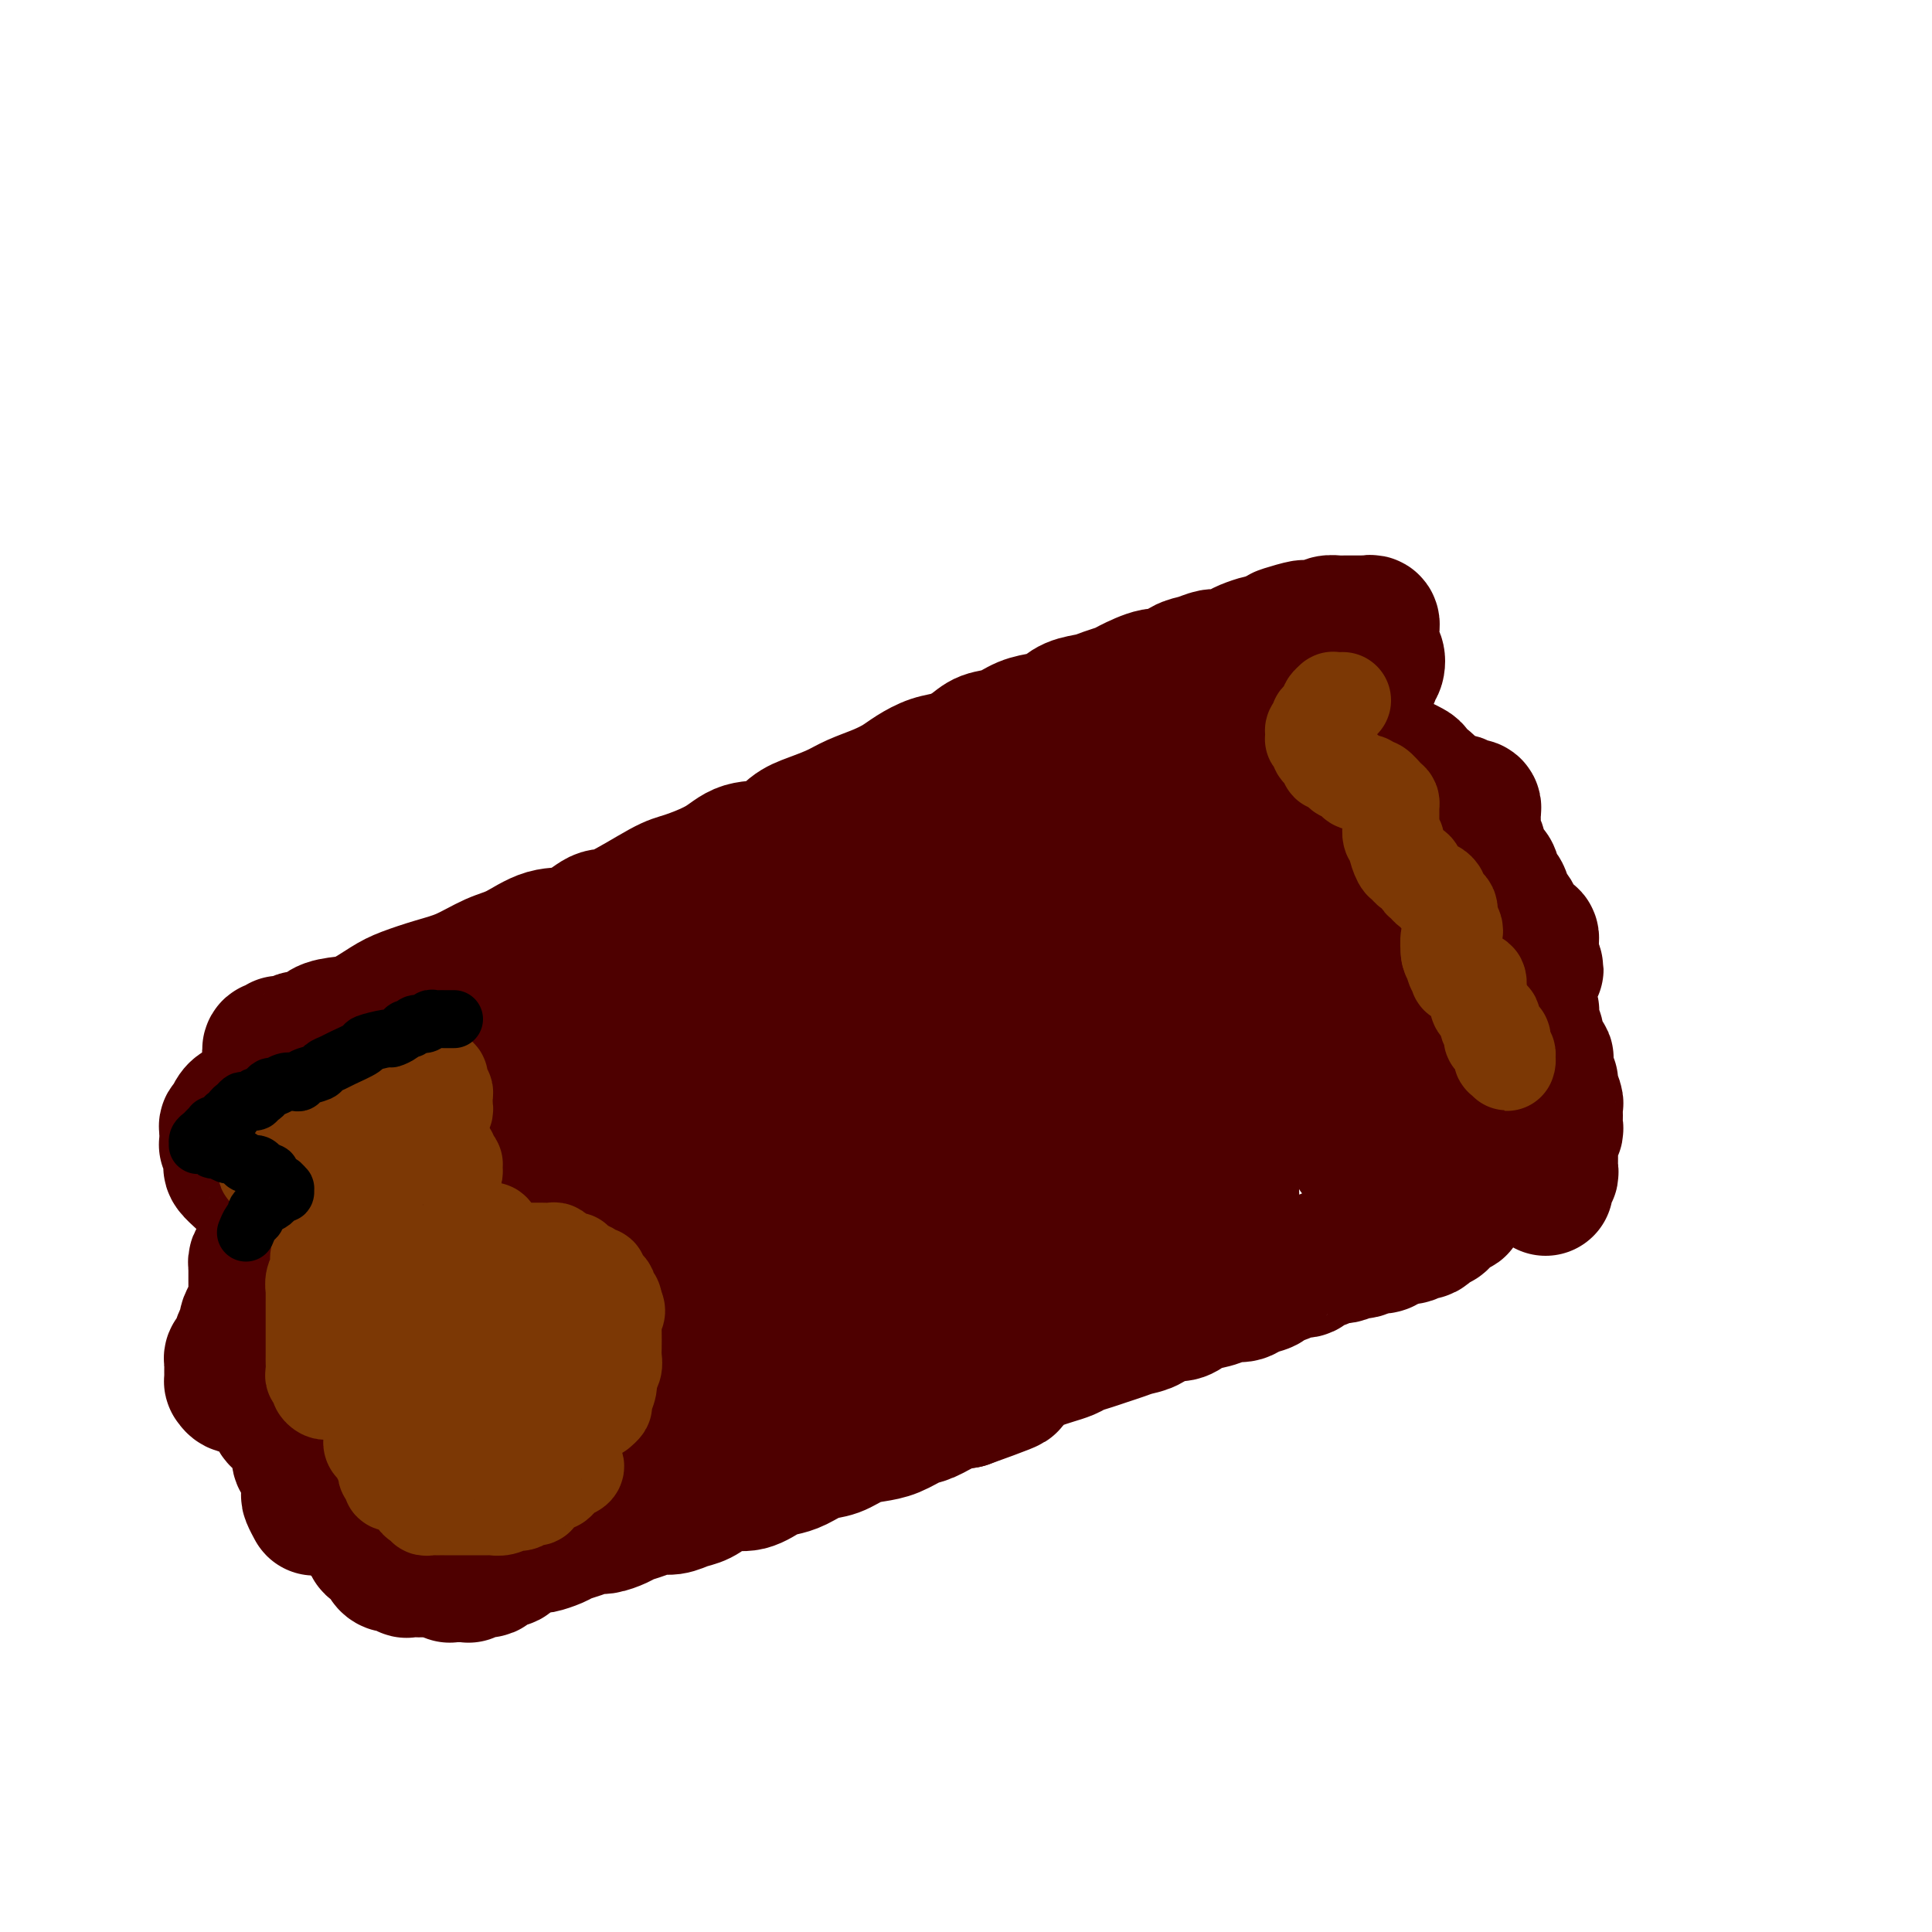 <svg viewBox='0 0 400 400' version='1.1' xmlns='http://www.w3.org/2000/svg' xmlns:xlink='http://www.w3.org/1999/xlink'><g fill='none' stroke='#4E0000' stroke-width='28' stroke-linecap='round' stroke-linejoin='round'><path d='M58,216c-0.316,0.453 -0.631,0.907 -1,1c-0.369,0.093 -0.791,-0.174 -1,0c-0.209,0.174 -0.207,0.790 0,1c0.207,0.210 0.617,0.013 1,0c0.383,-0.013 0.740,0.156 1,0c0.260,-0.156 0.424,-0.637 1,-1c0.576,-0.363 1.564,-0.609 2,-1c0.436,-0.391 0.320,-0.929 1,-1c0.680,-0.071 2.156,0.325 3,0c0.844,-0.325 1.056,-1.371 2,-2c0.944,-0.629 2.621,-0.840 4,-1c1.379,-0.160 2.460,-0.268 4,-1c1.540,-0.732 3.538,-2.087 5,-3c1.462,-0.913 2.388,-1.384 4,-2c1.612,-0.616 3.910,-1.378 6,-2c2.090,-0.622 3.972,-1.106 6,-2c2.028,-0.894 4.203,-2.199 6,-3c1.797,-0.801 3.217,-1.100 5,-2c1.783,-0.900 3.930,-2.402 6,-3c2.070,-0.598 4.062,-0.291 6,-1c1.938,-0.709 3.820,-2.433 5,-3c1.180,-0.567 1.657,0.023 4,-1c2.343,-1.023 6.552,-3.659 9,-5c2.448,-1.341 3.134,-1.388 5,-2c1.866,-0.612 4.914,-1.788 7,-3c2.086,-1.212 3.212,-2.460 5,-3c1.788,-0.540 4.238,-0.371 6,-1c1.762,-0.629 2.838,-2.055 4,-3c1.162,-0.945 2.412,-1.408 4,-2c1.588,-0.592 3.516,-1.313 5,-2c1.484,-0.687 2.525,-1.340 4,-2c1.475,-0.660 3.384,-1.328 5,-2c1.616,-0.672 2.940,-1.349 4,-2c1.060,-0.651 1.858,-1.278 3,-2c1.142,-0.722 2.630,-1.540 4,-2c1.370,-0.460 2.624,-0.561 4,-1c1.376,-0.439 2.875,-1.217 4,-2c1.125,-0.783 1.876,-1.571 3,-2c1.124,-0.429 2.621,-0.500 4,-1c1.379,-0.500 2.641,-1.429 4,-2c1.359,-0.571 2.814,-0.783 4,-1c1.186,-0.217 2.104,-0.440 3,-1c0.896,-0.560 1.770,-1.458 3,-2c1.230,-0.542 2.815,-0.728 4,-1c1.185,-0.272 1.969,-0.631 3,-1c1.031,-0.369 2.310,-0.747 3,-1c0.690,-0.253 0.792,-0.382 2,-1c1.208,-0.618 3.521,-1.725 5,-2c1.479,-0.275 2.124,0.281 3,0c0.876,-0.281 1.982,-1.399 3,-2c1.018,-0.601 1.948,-0.686 3,-1c1.052,-0.314 2.226,-0.859 3,-1c0.774,-0.141 1.147,0.121 2,0c0.853,-0.121 2.184,-0.623 3,-1c0.816,-0.377 1.116,-0.627 2,-1c0.884,-0.373 2.354,-0.870 3,-1c0.646,-0.130 0.470,0.106 1,0c0.530,-0.106 1.765,-0.553 3,-1'/><path d='M265,132c9.594,-3.476 3.079,-1.666 1,-1c-2.079,0.666 0.278,0.189 2,0c1.722,-0.189 2.808,-0.089 3,0c0.192,0.089 -0.511,0.167 0,0c0.511,-0.167 2.236,-0.581 3,-1c0.764,-0.419 0.568,-0.844 1,-1c0.432,-0.156 1.492,-0.042 2,0c0.508,0.042 0.465,0.011 1,0c0.535,-0.011 1.649,-0.003 2,0c0.351,0.003 -0.060,-0.000 0,0c0.060,0.000 0.590,0.004 1,0c0.410,-0.004 0.698,-0.016 1,0c0.302,0.016 0.617,0.061 1,0c0.383,-0.061 0.835,-0.227 1,0c0.165,0.227 0.044,0.849 0,1c-0.044,0.151 -0.012,-0.167 0,0c0.012,0.167 0.003,0.818 0,1c-0.003,0.182 -0.001,-0.106 0,0c0.001,0.106 -0.001,0.607 0,1c0.001,0.393 0.004,0.678 0,1c-0.004,0.322 -0.014,0.682 0,1c0.014,0.318 0.053,0.596 0,1c-0.053,0.404 -0.196,0.935 0,1c0.196,0.065 0.733,-0.337 1,0c0.267,0.337 0.266,1.413 0,2c-0.266,0.587 -0.796,0.686 -1,1c-0.204,0.314 -0.083,0.843 0,1c0.083,0.157 0.128,-0.059 0,0c-0.128,0.059 -0.430,0.393 -1,1c-0.570,0.607 -1.410,1.486 -2,2c-0.590,0.514 -0.931,0.663 -1,1c-0.069,0.337 0.135,0.864 0,1c-0.135,0.136 -0.610,-0.117 -1,0c-0.390,0.117 -0.694,0.606 -1,1c-0.306,0.394 -0.615,0.693 -1,1c-0.385,0.307 -0.847,0.622 -1,1c-0.153,0.378 0.001,0.818 0,1c-0.001,0.182 -0.158,0.104 0,0c0.158,-0.104 0.630,-0.234 1,0c0.370,0.234 0.638,0.832 1,1c0.362,0.168 0.818,-0.095 1,0c0.182,0.095 0.091,0.547 0,1'/><path d='M279,151c0.549,0.861 0.920,1.015 1,1c0.080,-0.015 -0.133,-0.197 0,0c0.133,0.197 0.612,0.774 1,1c0.388,0.226 0.685,0.102 1,0c0.315,-0.102 0.647,-0.182 1,0c0.353,0.182 0.727,0.626 1,1c0.273,0.374 0.444,0.678 1,1c0.556,0.322 1.497,0.662 2,1c0.503,0.338 0.569,0.673 1,1c0.431,0.327 1.229,0.648 2,1c0.771,0.352 1.516,0.737 2,1c0.484,0.263 0.708,0.404 1,1c0.292,0.596 0.651,1.647 1,2c0.349,0.353 0.688,0.007 1,0c0.312,-0.007 0.598,0.324 1,1c0.402,0.676 0.921,1.697 1,2c0.079,0.303 -0.281,-0.111 0,0c0.281,0.111 1.202,0.748 2,1c0.798,0.252 1.472,0.120 2,0c0.528,-0.120 0.911,-0.228 1,0c0.089,0.228 -0.116,0.792 0,1c0.116,0.208 0.553,0.059 1,0c0.447,-0.059 0.904,-0.027 1,0c0.096,0.027 -0.171,0.049 0,0c0.171,-0.049 0.778,-0.168 1,0c0.222,0.168 0.059,0.622 0,1c-0.059,0.378 -0.016,0.678 0,1c0.016,0.322 0.003,0.664 0,1c-0.003,0.336 0.003,0.666 0,1c-0.003,0.334 -0.014,0.671 0,1c0.014,0.329 0.055,0.650 0,1c-0.055,0.350 -0.204,0.728 0,1c0.204,0.272 0.762,0.438 1,1c0.238,0.562 0.158,1.521 0,2c-0.158,0.479 -0.393,0.479 0,1c0.393,0.521 1.415,1.562 2,2c0.585,0.438 0.734,0.273 1,1c0.266,0.727 0.649,2.345 1,3c0.351,0.655 0.668,0.347 1,1c0.332,0.653 0.678,2.269 1,3c0.322,0.731 0.621,0.578 1,1c0.379,0.422 0.838,1.420 1,2c0.162,0.580 0.029,0.744 0,1c-0.029,0.256 0.048,0.605 0,1c-0.048,0.395 -0.219,0.837 0,1c0.219,0.163 0.829,0.047 1,0c0.171,-0.047 -0.098,-0.024 0,0c0.098,0.024 0.562,0.049 1,0c0.438,-0.049 0.849,-0.171 1,0c0.151,0.171 0.040,0.637 0,1c-0.040,0.363 -0.011,0.623 0,1c0.011,0.377 0.003,0.871 0,1c-0.003,0.129 -0.001,-0.106 0,0c0.001,0.106 0.000,0.553 0,1'/><path d='M317,198c1.995,4.915 0.482,1.701 0,1c-0.482,-0.701 0.066,1.110 0,2c-0.066,0.890 -0.746,0.858 -1,1c-0.254,0.142 -0.082,0.457 0,1c0.082,0.543 0.073,1.314 0,2c-0.073,0.686 -0.212,1.287 0,2c0.212,0.713 0.774,1.537 1,2c0.226,0.463 0.116,0.565 0,1c-0.116,0.435 -0.238,1.202 0,2c0.238,0.798 0.834,1.626 1,2c0.166,0.374 -0.100,0.293 0,1c0.100,0.707 0.567,2.203 1,3c0.433,0.797 0.833,0.894 1,1c0.167,0.106 0.101,0.221 0,1c-0.101,0.779 -0.237,2.221 0,3c0.237,0.779 0.848,0.894 1,1c0.152,0.106 -0.156,0.203 0,1c0.156,0.797 0.775,2.294 1,3c0.225,0.706 0.057,0.622 0,1c-0.057,0.378 -0.001,1.218 0,2c0.001,0.782 -0.052,1.505 0,2c0.052,0.495 0.210,0.763 0,1c-0.210,0.237 -0.788,0.445 -1,1c-0.212,0.555 -0.057,1.458 0,2c0.057,0.542 0.015,0.722 0,1c-0.015,0.278 -0.003,0.653 0,1c0.003,0.347 -0.003,0.667 0,1c0.003,0.333 0.015,0.681 0,1c-0.015,0.319 -0.057,0.610 0,1c0.057,0.390 0.211,0.879 0,1c-0.211,0.121 -0.789,-0.125 -1,0c-0.211,0.125 -0.057,0.622 0,1c0.057,0.378 0.015,0.637 0,1c-0.015,0.363 -0.004,0.828 0,1c0.004,0.172 0.001,0.049 0,0c-0.001,-0.049 -0.001,-0.025 0,0'/><path d='M60,222c0.009,-0.277 0.017,-0.555 0,-1c-0.017,-0.445 -0.060,-1.059 0,-1c0.060,0.059 0.222,0.790 0,1c-0.222,0.210 -0.828,-0.102 -1,0c-0.172,0.102 0.091,0.618 0,1c-0.091,0.382 -0.535,0.631 -1,1c-0.465,0.369 -0.950,0.858 -1,1c-0.050,0.142 0.335,-0.064 0,0c-0.335,0.064 -1.388,0.397 -2,1c-0.612,0.603 -0.781,1.474 -1,2c-0.219,0.526 -0.489,0.705 -1,1c-0.511,0.295 -1.265,0.705 -2,1c-0.735,0.295 -1.451,0.474 -2,1c-0.549,0.526 -0.932,1.398 -1,2c-0.068,0.602 0.178,0.935 0,1c-0.178,0.065 -0.779,-0.136 -1,0c-0.221,0.136 -0.060,0.610 0,1c0.060,0.390 0.020,0.696 0,1c-0.020,0.304 -0.019,0.606 0,1c0.019,0.394 0.058,0.879 0,1c-0.058,0.121 -0.211,-0.122 0,0c0.211,0.122 0.787,0.609 1,1c0.213,0.391 0.064,0.686 0,1c-0.064,0.314 -0.042,0.648 0,1c0.042,0.352 0.105,0.724 0,1c-0.105,0.276 -0.378,0.457 0,1c0.378,0.543 1.407,1.449 2,2c0.593,0.551 0.750,0.747 1,1c0.250,0.253 0.591,0.564 1,1c0.409,0.436 0.884,0.999 1,1c0.116,0.001 -0.127,-0.560 0,0c0.127,0.560 0.622,2.241 1,3c0.378,0.759 0.637,0.595 1,1c0.363,0.405 0.828,1.378 1,2c0.172,0.622 0.049,0.892 0,1c-0.049,0.108 -0.025,0.054 0,0'/><path d='M54,260c-0.423,0.303 -0.845,0.606 -1,1c-0.155,0.394 -0.041,0.878 0,1c0.041,0.122 0.011,-0.118 0,0c-0.011,0.118 -0.003,0.594 0,1c0.003,0.406 0.002,0.742 0,1c-0.002,0.258 -0.003,0.439 0,1c0.003,0.561 0.011,1.501 0,2c-0.011,0.499 -0.041,0.558 0,1c0.041,0.442 0.151,1.268 0,2c-0.151,0.732 -0.565,1.369 -1,2c-0.435,0.631 -0.891,1.254 -1,2c-0.109,0.746 0.128,1.614 0,2c-0.128,0.386 -0.623,0.288 -1,1c-0.377,0.712 -0.637,2.232 -1,3c-0.363,0.768 -0.829,0.784 -1,1c-0.171,0.216 -0.046,0.631 0,1c0.046,0.369 0.012,0.691 0,1c-0.012,0.309 -0.004,0.603 0,1c0.004,0.397 0.003,0.895 0,1c-0.003,0.105 -0.008,-0.183 0,0c0.008,0.183 0.030,0.838 0,1c-0.030,0.162 -0.110,-0.167 0,0c0.110,0.167 0.411,0.832 1,1c0.589,0.168 1.466,-0.161 2,0c0.534,0.161 0.725,0.812 1,1c0.275,0.188 0.633,-0.088 1,0c0.367,0.088 0.741,0.538 1,1c0.259,0.462 0.402,0.935 1,1c0.598,0.065 1.652,-0.277 2,0c0.348,0.277 -0.008,1.173 0,2c0.008,0.827 0.381,1.586 1,2c0.619,0.414 1.486,0.482 2,1c0.514,0.518 0.676,1.486 1,2c0.324,0.514 0.808,0.575 1,1c0.192,0.425 0.090,1.213 0,2c-0.090,0.787 -0.168,1.572 0,2c0.168,0.428 0.581,0.500 1,1c0.419,0.500 0.843,1.428 1,2c0.157,0.572 0.046,0.788 0,1c-0.046,0.212 -0.026,0.421 0,1c0.026,0.579 0.060,1.528 0,2c-0.060,0.472 -0.212,0.467 0,1c0.212,0.533 0.788,1.605 1,2c0.212,0.395 0.061,0.113 0,0c-0.061,-0.113 -0.030,-0.056 0,0'/><path d='M75,316c-0.081,0.331 -0.162,0.662 0,1c0.162,0.338 0.568,0.682 1,1c0.432,0.318 0.890,0.610 1,1c0.110,0.390 -0.129,0.878 0,1c0.129,0.122 0.625,-0.121 1,0c0.375,0.121 0.629,0.606 1,1c0.371,0.394 0.859,0.698 1,1c0.141,0.302 -0.065,0.603 0,1c0.065,0.397 0.402,0.891 1,1c0.598,0.109 1.456,-0.167 2,0c0.544,0.167 0.775,0.777 1,1c0.225,0.223 0.444,0.059 1,0c0.556,-0.059 1.449,-0.012 2,0c0.551,0.012 0.760,-0.011 1,0c0.240,0.011 0.512,0.055 1,0c0.488,-0.055 1.191,-0.211 2,0c0.809,0.211 1.722,0.789 2,1c0.278,0.211 -0.079,0.056 0,0c0.079,-0.056 0.595,-0.014 1,0c0.405,0.014 0.700,-0.000 1,0c0.300,0.000 0.605,0.014 1,0c0.395,-0.014 0.879,-0.057 1,0c0.121,0.057 -0.122,0.212 0,0c0.122,-0.212 0.610,-0.792 1,-1c0.390,-0.208 0.681,-0.046 1,0c0.319,0.046 0.667,-0.025 1,0c0.333,0.025 0.652,0.147 1,0c0.348,-0.147 0.725,-0.564 1,-1c0.275,-0.436 0.449,-0.891 1,-1c0.551,-0.109 1.480,0.129 2,0c0.520,-0.129 0.633,-0.626 1,-1c0.367,-0.374 0.990,-0.625 2,-1c1.010,-0.375 2.409,-0.874 3,-1c0.591,-0.126 0.375,0.120 1,0c0.625,-0.120 2.092,-0.606 3,-1c0.908,-0.394 1.258,-0.697 2,-1c0.742,-0.303 1.874,-0.606 3,-1c1.126,-0.394 2.244,-0.879 3,-1c0.756,-0.121 1.150,0.121 2,0c0.850,-0.121 2.156,-0.606 3,-1c0.844,-0.394 1.226,-0.697 2,-1c0.774,-0.303 1.939,-0.605 3,-1c1.061,-0.395 2.016,-0.883 3,-1c0.984,-0.117 1.995,0.136 3,0c1.005,-0.136 2.004,-0.662 3,-1c0.996,-0.338 1.989,-0.490 3,-1c1.011,-0.510 2.042,-1.380 3,-2c0.958,-0.620 1.844,-0.991 3,-1c1.156,-0.009 2.581,0.344 4,0c1.419,-0.344 2.833,-1.387 4,-2c1.167,-0.613 2.086,-0.798 3,-1c0.914,-0.202 1.822,-0.422 3,-1c1.178,-0.578 2.625,-1.516 4,-2c1.375,-0.484 2.679,-0.515 4,-1c1.321,-0.485 2.660,-1.424 4,-2c1.340,-0.576 2.683,-0.788 4,-1c1.317,-0.212 2.610,-0.424 4,-1c1.390,-0.576 2.878,-1.515 4,-2c1.122,-0.485 1.879,-0.515 3,-1c1.121,-0.485 2.606,-1.424 4,-2c1.394,-0.576 2.697,-0.788 4,-1'/><path d='M200,290c16.465,-5.909 6.126,-2.683 3,-2c-3.126,0.683 0.961,-1.179 3,-2c2.039,-0.821 2.031,-0.601 3,-1c0.969,-0.399 2.916,-1.416 4,-2c1.084,-0.584 1.304,-0.734 2,-1c0.696,-0.266 1.866,-0.649 3,-1c1.134,-0.351 2.232,-0.671 3,-1c0.768,-0.329 1.206,-0.666 2,-1c0.794,-0.334 1.945,-0.666 3,-1c1.055,-0.334 2.015,-0.672 3,-1c0.985,-0.328 1.997,-0.647 3,-1c1.003,-0.353 1.998,-0.738 3,-1c1.002,-0.262 2.009,-0.399 3,-1c0.991,-0.601 1.964,-1.666 3,-2c1.036,-0.334 2.135,0.064 3,0c0.865,-0.064 1.496,-0.591 2,-1c0.504,-0.409 0.882,-0.701 2,-1c1.118,-0.299 2.976,-0.605 4,-1c1.024,-0.395 1.214,-0.879 2,-1c0.786,-0.121 2.169,0.123 3,0c0.831,-0.123 1.109,-0.611 2,-1c0.891,-0.389 2.393,-0.678 3,-1c0.607,-0.322 0.317,-0.678 1,-1c0.683,-0.322 2.338,-0.611 3,-1c0.662,-0.389 0.333,-0.879 1,-1c0.667,-0.121 2.332,0.126 3,0c0.668,-0.126 0.339,-0.626 1,-1c0.661,-0.374 2.313,-0.621 3,-1c0.687,-0.379 0.411,-0.890 1,-1c0.589,-0.110 2.045,0.182 3,0c0.955,-0.182 1.411,-0.836 2,-1c0.589,-0.164 1.312,0.162 2,0c0.688,-0.162 1.340,-0.813 2,-1c0.660,-0.187 1.329,0.090 2,0c0.671,-0.090 1.346,-0.546 2,-1c0.654,-0.454 1.289,-0.906 2,-1c0.711,-0.094 1.500,0.168 2,0c0.500,-0.168 0.711,-0.767 1,-1c0.289,-0.233 0.655,-0.100 1,0c0.345,0.100 0.670,0.167 1,0c0.330,-0.167 0.666,-0.569 1,-1c0.334,-0.431 0.667,-0.890 1,-1c0.333,-0.110 0.667,0.129 1,0c0.333,-0.129 0.663,-0.626 1,-1c0.337,-0.374 0.679,-0.625 1,-1c0.321,-0.375 0.622,-0.874 1,-1c0.378,-0.126 0.833,0.120 1,0c0.167,-0.120 0.046,-0.608 0,-1c-0.046,-0.392 -0.016,-0.689 0,-1c0.016,-0.311 0.019,-0.635 0,-1c-0.019,-0.365 -0.060,-0.772 0,-1c0.060,-0.228 0.222,-0.276 0,-1c-0.222,-0.724 -0.829,-2.122 -1,-3c-0.171,-0.878 0.094,-1.234 0,-2c-0.094,-0.766 -0.546,-1.941 -1,-3c-0.454,-1.059 -0.909,-2.002 -1,-3c-0.091,-0.998 0.182,-2.051 0,-3c-0.182,-0.949 -0.818,-1.794 -1,-3c-0.182,-1.206 0.091,-2.773 0,-4c-0.091,-1.227 -0.545,-2.113 -1,-3'/><path d='M297,221c-0.665,-4.445 0.173,-2.558 0,-3c-0.173,-0.442 -1.356,-3.212 -2,-5c-0.644,-1.788 -0.750,-2.592 -1,-4c-0.250,-1.408 -0.644,-3.419 -1,-5c-0.356,-1.581 -0.673,-2.733 -1,-4c-0.327,-1.267 -0.665,-2.648 -1,-4c-0.335,-1.352 -0.667,-2.675 -1,-4c-0.333,-1.325 -0.666,-2.650 -1,-4c-0.334,-1.350 -0.668,-2.723 -1,-4c-0.332,-1.277 -0.663,-2.456 -1,-4c-0.337,-1.544 -0.681,-3.452 -1,-5c-0.319,-1.548 -0.614,-2.735 -1,-4c-0.386,-1.265 -0.864,-2.609 -1,-4c-0.136,-1.391 0.069,-2.830 0,-4c-0.069,-1.170 -0.414,-2.070 -1,-3c-0.586,-0.930 -1.414,-1.889 -2,-3c-0.586,-1.111 -0.929,-2.374 -1,-3c-0.071,-0.626 0.131,-0.616 0,-1c-0.131,-0.384 -0.596,-1.161 -1,-2c-0.404,-0.839 -0.748,-1.739 -1,-2c-0.252,-0.261 -0.411,0.119 -1,0c-0.589,-0.119 -1.608,-0.735 -2,-1c-0.392,-0.265 -0.158,-0.179 0,0c0.158,0.179 0.238,0.451 0,1c-0.238,0.549 -0.796,1.374 -1,2c-0.204,0.626 -0.056,1.051 0,2c0.056,0.949 0.019,2.422 0,4c-0.019,1.578 -0.019,3.263 0,5c0.019,1.737 0.057,3.528 0,6c-0.057,2.472 -0.209,5.624 0,9c0.209,3.376 0.780,6.975 1,11c0.220,4.025 0.090,8.475 0,13c-0.090,4.525 -0.141,9.123 0,13c0.141,3.877 0.475,7.031 1,10c0.525,2.969 1.241,5.752 2,8c0.759,2.248 1.562,3.960 2,5c0.438,1.040 0.511,1.409 1,2c0.489,0.591 1.396,1.406 2,2c0.604,0.594 0.906,0.969 1,1c0.094,0.031 -0.021,-0.280 0,-1c0.021,-0.720 0.179,-1.848 0,-3c-0.179,-1.152 -0.695,-2.330 -1,-4c-0.305,-1.670 -0.400,-3.834 -1,-6c-0.600,-2.166 -1.705,-4.333 -2,-7c-0.295,-2.667 0.219,-5.833 0,-9c-0.219,-3.167 -1.171,-6.335 -2,-10c-0.829,-3.665 -1.537,-7.828 -2,-13c-0.463,-5.172 -0.683,-11.353 -1,-16c-0.317,-4.647 -0.732,-7.758 -1,-11c-0.268,-3.242 -0.390,-6.613 -1,-9c-0.610,-2.387 -1.707,-3.789 -2,-5c-0.293,-1.211 0.217,-2.232 0,-3c-0.217,-0.768 -1.160,-1.283 -2,-2c-0.840,-0.717 -1.576,-1.635 -2,-2c-0.424,-0.365 -0.537,-0.175 -1,0c-0.463,0.175 -1.275,0.336 -2,1c-0.725,0.664 -1.362,1.832 -2,3'/><path d='M262,145c-1.069,1.166 -1.241,2.082 -2,4c-0.759,1.918 -2.104,4.839 -3,8c-0.896,3.161 -1.344,6.563 -2,10c-0.656,3.437 -1.521,6.908 -2,11c-0.479,4.092 -0.573,8.806 -1,14c-0.427,5.194 -1.187,10.867 -2,16c-0.813,5.133 -1.679,9.725 -2,14c-0.321,4.275 -0.098,8.234 0,12c0.098,3.766 0.072,7.340 0,10c-0.072,2.660 -0.188,4.408 0,6c0.188,1.592 0.680,3.030 1,4c0.320,0.970 0.468,1.474 1,2c0.532,0.526 1.448,1.075 2,1c0.552,-0.075 0.739,-0.772 1,-1c0.261,-0.228 0.595,0.014 1,-1c0.405,-1.014 0.879,-3.283 1,-5c0.121,-1.717 -0.111,-2.881 0,-5c0.111,-2.119 0.566,-5.194 1,-8c0.434,-2.806 0.846,-5.344 1,-9c0.154,-3.656 0.052,-8.432 0,-13c-0.052,-4.568 -0.052,-8.928 0,-14c0.052,-5.072 0.155,-10.854 0,-16c-0.155,-5.146 -0.567,-9.655 -1,-14c-0.433,-4.345 -0.885,-8.526 -1,-11c-0.115,-2.474 0.108,-3.243 0,-4c-0.108,-0.757 -0.547,-1.504 -1,-2c-0.453,-0.496 -0.922,-0.743 -1,-1c-0.078,-0.257 0.233,-0.525 0,0c-0.233,0.525 -1.010,1.844 -2,3c-0.990,1.156 -2.194,2.150 -3,4c-0.806,1.850 -1.214,4.556 -2,8c-0.786,3.444 -1.951,7.625 -3,12c-1.049,4.375 -1.981,8.943 -3,14c-1.019,5.057 -2.126,10.603 -3,16c-0.874,5.397 -1.515,10.643 -2,16c-0.485,5.357 -0.813,10.823 -1,15c-0.187,4.177 -0.234,7.064 0,9c0.234,1.936 0.748,2.922 1,4c0.252,1.078 0.243,2.249 1,3c0.757,0.751 2.280,1.082 3,1c0.720,-0.082 0.637,-0.575 1,-1c0.363,-0.425 1.173,-0.780 2,-2c0.827,-1.220 1.671,-3.304 2,-5c0.329,-1.696 0.141,-3.006 0,-5c-0.141,-1.994 -0.236,-4.674 0,-8c0.236,-3.326 0.804,-7.299 1,-11c0.196,-3.701 0.021,-7.132 0,-12c-0.021,-4.868 0.111,-11.175 0,-17c-0.111,-5.825 -0.467,-11.169 -1,-16c-0.533,-4.831 -1.243,-9.149 -2,-13c-0.757,-3.851 -1.560,-7.235 -2,-9c-0.440,-1.765 -0.518,-1.910 -1,-2c-0.482,-0.090 -1.370,-0.123 -2,0c-0.630,0.123 -1.002,0.404 -2,1c-0.998,0.596 -2.621,1.507 -4,3c-1.379,1.493 -2.515,3.567 -4,6c-1.485,2.433 -3.321,5.224 -5,9c-1.679,3.776 -3.203,8.538 -5,13c-1.797,4.462 -3.869,8.624 -6,14c-2.131,5.376 -4.323,11.964 -6,18c-1.677,6.036 -2.838,11.518 -4,17'/><path d='M201,238c-3.418,12.446 -1.464,12.560 -1,15c0.464,2.440 -0.562,7.205 -1,10c-0.438,2.795 -0.286,3.620 0,5c0.286,1.380 0.707,3.317 1,4c0.293,0.683 0.459,0.114 1,0c0.541,-0.114 1.458,0.227 2,0c0.542,-0.227 0.707,-1.021 1,-2c0.293,-0.979 0.712,-2.142 1,-4c0.288,-1.858 0.445,-4.411 1,-7c0.555,-2.589 1.510,-5.213 2,-9c0.490,-3.787 0.516,-8.735 1,-13c0.484,-4.265 1.425,-7.845 2,-13c0.575,-5.155 0.785,-11.885 1,-18c0.215,-6.115 0.437,-11.614 1,-17c0.563,-5.386 1.468,-10.659 2,-14c0.532,-3.341 0.690,-4.750 1,-6c0.310,-1.250 0.772,-2.342 1,-3c0.228,-0.658 0.222,-0.881 0,-1c-0.222,-0.119 -0.660,-0.134 -1,0c-0.340,0.134 -0.581,0.418 -1,1c-0.419,0.582 -1.014,1.461 -2,3c-0.986,1.539 -2.362,3.738 -4,7c-1.638,3.262 -3.536,7.588 -5,12c-1.464,4.412 -2.493,8.911 -4,14c-1.507,5.089 -3.490,10.769 -5,17c-1.510,6.231 -2.546,13.013 -4,19c-1.454,5.987 -3.325,11.180 -4,16c-0.675,4.820 -0.154,9.267 0,13c0.154,3.733 -0.057,6.754 0,9c0.057,2.246 0.384,3.719 1,5c0.616,1.281 1.520,2.372 2,3c0.480,0.628 0.536,0.795 1,1c0.464,0.205 1.336,0.448 2,0c0.664,-0.448 1.119,-1.586 2,-3c0.881,-1.414 2.186,-3.105 3,-5c0.814,-1.895 1.136,-3.993 2,-7c0.864,-3.007 2.270,-6.924 3,-11c0.730,-4.076 0.785,-8.310 1,-13c0.215,-4.690 0.590,-9.835 1,-16c0.410,-6.165 0.854,-13.351 1,-20c0.146,-6.649 -0.005,-12.763 0,-18c0.005,-5.237 0.164,-9.598 0,-13c-0.164,-3.402 -0.653,-5.846 -1,-7c-0.347,-1.154 -0.551,-1.019 -1,-1c-0.449,0.019 -1.143,-0.079 -2,0c-0.857,0.079 -1.876,0.337 -3,1c-1.124,0.663 -2.353,1.733 -4,3c-1.647,1.267 -3.711,2.731 -6,5c-2.289,2.269 -4.805,5.344 -7,9c-2.195,3.656 -4.071,7.893 -6,12c-1.929,4.107 -3.910,8.083 -6,13c-2.090,4.917 -4.287,10.776 -6,16c-1.713,5.224 -2.942,9.813 -4,14c-1.058,4.187 -1.944,7.973 -3,12c-1.056,4.027 -2.280,8.296 -3,11c-0.720,2.704 -0.936,3.845 -1,5c-0.064,1.155 0.024,2.326 0,3c-0.024,0.674 -0.161,0.851 0,1c0.161,0.149 0.620,0.271 1,0c0.380,-0.271 0.680,-0.935 1,-2c0.320,-1.065 0.660,-2.533 1,-4'/><path d='M156,270c0.664,-1.750 0.825,-3.625 1,-6c0.175,-2.375 0.365,-5.249 1,-9c0.635,-3.751 1.715,-8.377 2,-13c0.285,-4.623 -0.224,-9.242 0,-14c0.224,-4.758 1.183,-9.655 2,-15c0.817,-5.345 1.493,-11.137 2,-15c0.507,-3.863 0.846,-5.795 1,-7c0.154,-1.205 0.125,-1.681 0,-2c-0.125,-0.319 -0.346,-0.479 -1,0c-0.654,0.479 -1.742,1.597 -3,3c-1.258,1.403 -2.684,3.091 -4,5c-1.316,1.909 -2.520,4.039 -4,7c-1.480,2.961 -3.237,6.753 -5,11c-1.763,4.247 -3.534,8.948 -5,14c-1.466,5.052 -2.627,10.456 -4,16c-1.373,5.544 -2.957,11.229 -4,17c-1.043,5.771 -1.544,11.627 -2,16c-0.456,4.373 -0.868,7.261 -1,10c-0.132,2.739 0.014,5.327 0,7c-0.014,1.673 -0.188,2.429 0,3c0.188,0.571 0.738,0.955 1,1c0.262,0.045 0.237,-0.250 0,-1c-0.237,-0.750 -0.687,-1.956 -1,-4c-0.313,-2.044 -0.488,-4.927 -1,-8c-0.512,-3.073 -1.360,-6.335 -2,-10c-0.640,-3.665 -1.070,-7.733 -2,-12c-0.930,-4.267 -2.358,-8.733 -3,-14c-0.642,-5.267 -0.496,-11.334 -1,-17c-0.504,-5.666 -1.657,-10.930 -2,-15c-0.343,-4.070 0.123,-6.944 0,-9c-0.123,-2.056 -0.834,-3.293 -1,-4c-0.166,-0.707 0.214,-0.884 0,-1c-0.214,-0.116 -1.023,-0.170 -2,0c-0.977,0.170 -2.123,0.564 -3,1c-0.877,0.436 -1.483,0.915 -2,2c-0.517,1.085 -0.943,2.777 -2,5c-1.057,2.223 -2.744,4.977 -4,8c-1.256,3.023 -2.080,6.315 -3,10c-0.920,3.685 -1.934,7.762 -3,12c-1.066,4.238 -2.182,8.637 -3,13c-0.818,4.363 -1.336,8.691 -2,13c-0.664,4.309 -1.473,8.598 -2,12c-0.527,3.402 -0.772,5.916 -1,8c-0.228,2.084 -0.437,3.736 -1,5c-0.563,1.264 -1.478,2.139 -2,3c-0.522,0.861 -0.651,1.709 -1,2c-0.349,0.291 -0.920,0.027 -1,0c-0.080,-0.027 0.330,0.184 0,0c-0.330,-0.184 -1.399,-0.762 -2,-2c-0.601,-1.238 -0.735,-3.135 -1,-5c-0.265,-1.865 -0.660,-3.699 -1,-7c-0.340,-3.301 -0.623,-8.071 -1,-12c-0.377,-3.929 -0.847,-7.017 -1,-11c-0.153,-3.983 0.012,-8.862 0,-13c-0.012,-4.138 -0.199,-7.537 0,-10c0.199,-2.463 0.785,-3.990 1,-5c0.215,-1.010 0.058,-1.503 0,-2c-0.058,-0.497 -0.017,-0.999 0,-1c0.017,-0.001 0.008,0.500 0,1'/><path d='M83,231c0.143,-4.321 -0.000,-0.123 0,2c0.000,2.123 0.144,2.173 0,3c-0.144,0.827 -0.575,2.433 -1,5c-0.425,2.567 -0.843,6.096 -1,9c-0.157,2.904 -0.053,5.183 0,8c0.053,2.817 0.056,6.173 0,10c-0.056,3.827 -0.172,8.127 0,12c0.172,3.873 0.633,7.320 1,10c0.367,2.680 0.642,4.592 1,6c0.358,1.408 0.801,2.312 1,3c0.199,0.688 0.154,1.161 0,1c-0.154,-0.161 -0.416,-0.954 -1,-2c-0.584,-1.046 -1.490,-2.345 -2,-4c-0.510,-1.655 -0.623,-3.667 -1,-6c-0.377,-2.333 -1.019,-4.987 -2,-8c-0.981,-3.013 -2.301,-6.384 -3,-10c-0.699,-3.616 -0.777,-7.476 -1,-12c-0.223,-4.524 -0.593,-9.711 -1,-14c-0.407,-4.289 -0.852,-7.679 -1,-11c-0.148,-3.321 0.003,-6.572 0,-8c-0.003,-1.428 -0.158,-1.031 0,-1c0.158,0.031 0.631,-0.303 1,0c0.369,0.303 0.635,1.242 1,2c0.365,0.758 0.830,1.333 1,3c0.170,1.667 0.045,4.424 0,7c-0.045,2.576 -0.010,4.969 0,8c0.010,3.031 -0.005,6.699 0,10c0.005,3.301 0.031,6.234 0,10c-0.031,3.766 -0.117,8.365 0,12c0.117,3.635 0.439,6.305 1,9c0.561,2.695 1.361,5.415 2,7c0.639,1.585 1.119,2.035 2,3c0.881,0.965 2.165,2.446 3,3c0.835,0.554 1.221,0.180 2,0c0.779,-0.180 1.952,-0.165 3,0c1.048,0.165 1.971,0.481 3,0c1.029,-0.481 2.165,-1.759 3,-3c0.835,-1.241 1.371,-2.443 2,-4c0.629,-1.557 1.352,-3.467 2,-6c0.648,-2.533 1.222,-5.689 2,-9c0.778,-3.311 1.762,-6.777 2,-11c0.238,-4.223 -0.270,-9.203 0,-14c0.270,-4.797 1.317,-9.410 2,-14c0.683,-4.590 1.001,-9.156 2,-13c0.999,-3.844 2.678,-6.967 4,-10c1.322,-3.033 2.287,-5.978 3,-8c0.713,-2.022 1.175,-3.121 2,-4c0.825,-0.879 2.012,-1.536 3,-2c0.988,-0.464 1.777,-0.734 2,-1c0.223,-0.266 -0.121,-0.526 0,0c0.121,0.526 0.706,1.840 1,3c0.294,1.160 0.297,2.166 0,4c-0.297,1.834 -0.895,4.497 -1,7c-0.105,2.503 0.281,4.848 0,8c-0.281,3.152 -1.230,7.113 -2,11c-0.770,3.887 -1.361,7.700 -2,12c-0.639,4.300 -1.325,9.086 -2,14c-0.675,4.914 -1.337,9.957 -2,15'/><path d='M112,273c-1.653,13.278 -1.284,10.972 -1,12c0.284,1.028 0.484,5.391 1,8c0.516,2.609 1.349,3.466 2,4c0.651,0.534 1.122,0.745 2,1c0.878,0.255 2.164,0.554 3,0c0.836,-0.554 1.222,-1.961 2,-3c0.778,-1.039 1.947,-1.709 3,-3c1.053,-1.291 1.991,-3.202 3,-5c1.009,-1.798 2.088,-3.482 3,-6c0.912,-2.518 1.657,-5.871 3,-9c1.343,-3.129 3.285,-6.033 5,-9c1.715,-2.967 3.203,-5.997 5,-9c1.797,-3.003 3.901,-5.979 6,-9c2.099,-3.021 4.191,-6.087 6,-9c1.809,-2.913 3.335,-5.673 5,-8c1.665,-2.327 3.469,-4.220 5,-6c1.531,-1.780 2.789,-3.447 4,-5c1.211,-1.553 2.376,-2.992 3,-4c0.624,-1.008 0.708,-1.584 1,-2c0.292,-0.416 0.791,-0.672 1,-1c0.209,-0.328 0.127,-0.729 0,-1c-0.127,-0.271 -0.299,-0.412 -1,0c-0.701,0.412 -1.932,1.377 -3,2c-1.068,0.623 -1.973,0.903 -3,2c-1.027,1.097 -2.177,3.010 -3,5c-0.823,1.990 -1.321,4.058 -2,6c-0.679,1.942 -1.540,3.760 -2,5c-0.460,1.240 -0.518,1.903 -1,4c-0.482,2.097 -1.389,5.628 -2,8c-0.611,2.372 -0.926,3.585 -1,5c-0.074,1.415 0.093,3.031 0,6c-0.093,2.969 -0.445,7.289 0,11c0.445,3.711 1.686,6.811 3,9c1.314,2.189 2.701,3.465 4,5c1.299,1.535 2.510,3.329 4,4c1.490,0.671 3.260,0.221 5,0c1.740,-0.221 3.452,-0.212 5,0c1.548,0.212 2.934,0.629 5,0c2.066,-0.629 4.814,-2.302 7,-4c2.186,-1.698 3.809,-3.421 6,-5c2.191,-1.579 4.948,-3.014 7,-5c2.052,-1.986 3.399,-4.522 5,-7c1.601,-2.478 3.456,-4.899 5,-8c1.544,-3.101 2.777,-6.884 4,-10c1.223,-3.116 2.436,-5.567 3,-7c0.564,-1.433 0.479,-1.850 1,-3c0.521,-1.150 1.648,-3.033 2,-4c0.352,-0.967 -0.070,-1.017 0,-1c0.070,0.017 0.632,0.101 0,0c-0.632,-0.101 -2.458,-0.386 -5,0c-2.542,0.386 -5.802,1.444 -7,2c-1.198,0.556 -0.335,0.611 -3,2c-2.665,1.389 -8.857,4.112 -14,7c-5.143,2.888 -9.236,5.940 -11,7c-1.764,1.060 -1.199,0.129 -5,3c-3.801,2.871 -11.970,9.544 -18,14c-6.030,4.456 -9.923,6.695 -12,8c-2.077,1.305 -2.340,1.676 -5,4c-2.660,2.324 -7.718,6.601 -11,9c-3.282,2.399 -4.787,2.921 -6,4c-1.213,1.079 -2.134,2.713 -3,4c-0.866,1.287 -1.676,2.225 -2,3c-0.324,0.775 -0.162,1.388 0,2'/><path d='M120,296c-0.970,1.844 -0.895,1.953 0,2c0.895,0.047 2.608,0.034 4,0c1.392,-0.034 2.461,-0.087 4,0c1.539,0.087 3.548,0.313 6,0c2.452,-0.313 5.346,-1.166 8,-2c2.654,-0.834 5.066,-1.650 8,-3c2.934,-1.350 6.389,-3.234 10,-5c3.611,-1.766 7.380,-3.413 11,-5c3.620,-1.587 7.093,-3.113 11,-5c3.907,-1.887 8.247,-4.136 12,-6c3.753,-1.864 6.917,-3.344 10,-5c3.083,-1.656 6.085,-3.487 9,-5c2.915,-1.513 5.742,-2.707 8,-4c2.258,-1.293 3.947,-2.686 6,-4c2.053,-1.314 4.469,-2.549 6,-4c1.531,-1.451 2.178,-3.119 3,-4c0.822,-0.881 1.820,-0.977 2,-1c0.180,-0.023 -0.459,0.026 -1,0c-0.541,-0.026 -0.984,-0.128 -2,0c-1.016,0.128 -2.605,0.486 -4,1c-1.395,0.514 -2.594,1.185 -5,2c-2.406,0.815 -6.017,1.774 -9,3c-2.983,1.226 -5.337,2.721 -8,4c-2.663,1.279 -5.634,2.343 -9,4c-3.366,1.657 -7.127,3.906 -11,6c-3.873,2.094 -7.858,4.033 -12,6c-4.142,1.967 -8.441,3.962 -13,6c-4.559,2.038 -9.379,4.120 -13,6c-3.621,1.880 -6.044,3.558 -9,5c-2.956,1.442 -6.447,2.648 -10,4c-3.553,1.352 -7.169,2.849 -10,4c-2.831,1.151 -4.878,1.954 -7,3c-2.122,1.046 -4.317,2.333 -6,3c-1.683,0.667 -2.852,0.713 -4,1c-1.148,0.287 -2.275,0.814 -3,1c-0.725,0.186 -1.048,0.031 -1,0c0.048,-0.031 0.468,0.061 1,0c0.532,-0.061 1.176,-0.275 2,-1c0.824,-0.725 1.829,-1.960 3,-3c1.171,-1.040 2.509,-1.885 4,-3c1.491,-1.115 3.135,-2.501 5,-4c1.865,-1.499 3.950,-3.111 6,-5c2.050,-1.889 4.066,-4.053 6,-6c1.934,-1.947 3.788,-3.675 6,-6c2.212,-2.325 4.783,-5.246 7,-8c2.217,-2.754 4.082,-5.342 6,-8c1.918,-2.658 3.891,-5.385 6,-8c2.109,-2.615 4.355,-5.119 6,-8c1.645,-2.881 2.690,-6.140 4,-9c1.310,-2.860 2.885,-5.323 4,-8c1.115,-2.677 1.770,-5.569 2,-8c0.230,-2.431 0.036,-4.402 0,-6c-0.036,-1.598 0.087,-2.822 0,-4c-0.087,-1.178 -0.384,-2.311 -1,-3c-0.616,-0.689 -1.551,-0.933 -3,-1c-1.449,-0.067 -3.413,0.043 -5,0c-1.587,-0.043 -2.796,-0.238 -5,0c-2.204,0.238 -5.401,0.910 -8,2c-2.599,1.090 -4.600,2.597 -7,4c-2.400,1.403 -5.200,2.701 -8,4'/><path d='M132,215c-5.033,2.253 -6.114,2.884 -8,4c-1.886,1.116 -4.575,2.716 -7,4c-2.425,1.284 -4.585,2.250 -6,3c-1.415,0.750 -2.085,1.283 -3,2c-0.915,0.717 -2.076,1.616 -3,2c-0.924,0.384 -1.612,0.251 -2,0c-0.388,-0.251 -0.477,-0.621 0,-1c0.477,-0.379 1.518,-0.766 2,-1c0.482,-0.234 0.404,-0.316 1,-1c0.596,-0.684 1.866,-1.972 3,-3c1.134,-1.028 2.131,-1.797 3,-3c0.869,-1.203 1.609,-2.839 3,-4c1.391,-1.161 3.434,-1.846 5,-3c1.566,-1.154 2.656,-2.778 4,-4c1.344,-1.222 2.942,-2.044 4,-3c1.058,-0.956 1.575,-2.046 2,-3c0.425,-0.954 0.758,-1.771 1,-2c0.242,-0.229 0.393,0.131 0,0c-0.393,-0.131 -1.331,-0.752 -2,-1c-0.669,-0.248 -1.070,-0.121 -2,0c-0.930,0.121 -2.390,0.237 -4,1c-1.610,0.763 -3.369,2.172 -5,3c-1.631,0.828 -3.132,1.076 -5,2c-1.868,0.924 -4.101,2.524 -6,4c-1.899,1.476 -3.462,2.826 -5,4c-1.538,1.174 -3.051,2.170 -4,3c-0.949,0.830 -1.332,1.493 -2,2c-0.668,0.507 -1.619,0.859 -2,1c-0.381,0.141 -0.190,0.070 0,0'/></g>
<g fill='none' stroke='#7C3805' stroke-width='20' stroke-linecap='round' stroke-linejoin='round'><path d='M53,235c-0.120,-0.453 -0.240,-0.906 0,-1c0.240,-0.094 0.839,0.172 1,0c0.161,-0.172 -0.115,-0.782 0,-1c0.115,-0.218 0.623,-0.045 1,0c0.377,0.045 0.625,-0.040 1,0c0.375,0.040 0.878,0.203 1,0c0.122,-0.203 -0.136,-0.773 0,-1c0.136,-0.227 0.666,-0.112 1,0c0.334,0.112 0.471,0.222 1,0c0.529,-0.222 1.450,-0.776 2,-1c0.550,-0.224 0.729,-0.117 1,0c0.271,0.117 0.635,0.242 1,0c0.365,-0.242 0.731,-0.853 1,-1c0.269,-0.147 0.439,0.171 1,0c0.561,-0.171 1.511,-0.829 2,-1c0.489,-0.171 0.516,0.146 1,0c0.484,-0.146 1.423,-0.756 2,-1c0.577,-0.244 0.791,-0.120 1,0c0.209,0.120 0.414,0.238 1,0c0.586,-0.238 1.552,-0.833 2,-1c0.448,-0.167 0.379,0.095 1,0c0.621,-0.095 1.931,-0.548 3,-1c1.069,-0.452 1.896,-0.905 2,-1c0.104,-0.095 -0.516,0.167 0,0c0.516,-0.167 2.167,-0.763 3,-1c0.833,-0.237 0.849,-0.116 1,0c0.151,0.116 0.436,0.227 1,0c0.564,-0.227 1.408,-0.793 2,-1c0.592,-0.207 0.933,-0.057 1,0c0.067,0.057 -0.140,0.019 0,0c0.140,-0.019 0.626,-0.020 1,0c0.374,0.020 0.636,0.061 1,0c0.364,-0.061 0.828,-0.223 1,0c0.172,0.223 0.050,0.829 0,1c-0.050,0.171 -0.027,-0.095 0,0c0.027,0.095 0.060,0.551 0,1c-0.060,0.449 -0.212,0.890 0,1c0.212,0.110 0.789,-0.111 1,0c0.211,0.111 0.058,0.555 0,1c-0.058,0.445 -0.019,0.893 0,1c0.019,0.107 0.020,-0.126 0,0c-0.020,0.126 -0.061,0.610 0,1c0.061,0.390 0.224,0.686 0,1c-0.224,0.314 -0.834,0.647 -1,1c-0.166,0.353 0.113,0.725 0,1c-0.113,0.275 -0.619,0.452 -1,1c-0.381,0.548 -0.638,1.466 -1,2c-0.362,0.534 -0.828,0.682 -1,1c-0.172,0.318 -0.049,0.805 0,1c0.049,0.195 0.025,0.097 0,0'/><path d='M88,237c-0.622,1.403 -0.178,0.912 0,1c0.178,0.088 0.089,0.756 0,1c-0.089,0.244 -0.179,0.066 0,0c0.179,-0.066 0.626,-0.018 1,0c0.374,0.018 0.673,0.008 1,0c0.327,-0.008 0.680,-0.012 1,0c0.320,0.012 0.608,0.041 1,0c0.392,-0.041 0.889,-0.151 1,0c0.111,0.151 -0.166,0.564 0,1c0.166,0.436 0.773,0.894 1,1c0.227,0.106 0.075,-0.139 0,0c-0.075,0.139 -0.073,0.663 0,1c0.073,0.337 0.217,0.485 0,1c-0.217,0.515 -0.794,1.395 -1,2c-0.206,0.605 -0.041,0.935 0,1c0.041,0.065 -0.041,-0.136 0,0c0.041,0.136 0.206,0.610 0,1c-0.206,0.390 -0.783,0.697 -1,1c-0.217,0.303 -0.074,0.602 0,1c0.074,0.398 0.078,0.894 0,1c-0.078,0.106 -0.237,-0.177 0,0c0.237,0.177 0.871,0.816 1,1c0.129,0.184 -0.247,-0.087 0,0c0.247,0.087 1.117,0.532 2,1c0.883,0.468 1.781,0.961 2,1c0.219,0.039 -0.239,-0.375 0,0c0.239,0.375 1.176,1.539 2,2c0.824,0.461 1.535,0.218 2,0c0.465,-0.218 0.684,-0.412 1,0c0.316,0.412 0.728,1.431 1,2c0.272,0.569 0.405,0.688 1,1c0.595,0.312 1.651,0.816 2,1c0.349,0.184 -0.008,0.049 0,0c0.008,-0.049 0.382,-0.013 1,0c0.618,0.013 1.479,0.004 2,0c0.521,-0.004 0.703,-0.002 1,0c0.297,0.002 0.708,0.003 1,0c0.292,-0.003 0.463,-0.011 1,0c0.537,0.011 1.440,0.041 2,0c0.560,-0.041 0.776,-0.152 1,0c0.224,0.152 0.455,0.566 1,1c0.545,0.434 1.403,0.887 2,1c0.597,0.113 0.934,-0.114 1,0c0.066,0.114 -0.137,0.571 0,1c0.137,0.429 0.615,0.832 1,1c0.385,0.168 0.677,0.100 1,0c0.323,-0.100 0.678,-0.234 1,0c0.322,0.234 0.612,0.836 1,1c0.388,0.164 0.875,-0.110 1,0c0.125,0.110 -0.111,0.603 0,1c0.111,0.397 0.569,0.698 1,1c0.431,0.302 0.834,0.606 1,1c0.166,0.394 0.096,0.879 0,1c-0.096,0.121 -0.218,-0.121 0,0c0.218,0.121 0.777,0.606 1,1c0.223,0.394 0.112,0.697 0,1'/><path d='M127,270c1.392,1.816 0.373,1.855 0,2c-0.373,0.145 -0.100,0.395 0,1c0.100,0.605 0.028,1.565 0,2c-0.028,0.435 -0.012,0.343 0,1c0.012,0.657 0.018,2.061 0,3c-0.018,0.939 -0.061,1.411 0,2c0.061,0.589 0.228,1.295 0,2c-0.228,0.705 -0.849,1.408 -1,2c-0.151,0.592 0.170,1.073 0,2c-0.170,0.927 -0.829,2.300 -1,3c-0.171,0.700 0.146,0.727 0,1c-0.146,0.273 -0.756,0.792 -1,1c-0.244,0.208 -0.122,0.104 0,0'/><path d='M119,303c0.202,0.331 0.405,0.662 0,1c-0.405,0.338 -1.416,0.682 -2,1c-0.584,0.318 -0.739,0.610 -1,1c-0.261,0.390 -0.628,0.879 -1,1c-0.372,0.121 -0.748,-0.126 -1,0c-0.252,0.126 -0.381,0.626 -1,1c-0.619,0.374 -1.729,0.622 -2,1c-0.271,0.378 0.297,0.885 0,1c-0.297,0.115 -1.458,-0.162 -2,0c-0.542,0.162 -0.464,0.761 -1,1c-0.536,0.239 -1.684,0.117 -2,0c-0.316,-0.117 0.201,-0.227 0,0c-0.201,0.227 -1.118,0.793 -2,1c-0.882,0.207 -1.728,0.055 -2,0c-0.272,-0.055 0.029,-0.015 0,0c-0.029,0.015 -0.389,0.004 -1,0c-0.611,-0.004 -1.473,-0.001 -2,0c-0.527,0.001 -0.718,0.000 -1,0c-0.282,-0.000 -0.654,-0.000 -1,0c-0.346,0.000 -0.666,0.000 -1,0c-0.334,-0.000 -0.681,0.000 -1,0c-0.319,-0.000 -0.610,-0.000 -1,0c-0.390,0.000 -0.878,0.000 -1,0c-0.122,-0.000 0.122,-0.000 0,0c-0.122,0.000 -0.611,0.001 -1,0c-0.389,-0.001 -0.678,-0.004 -1,0c-0.322,0.004 -0.677,0.016 -1,0c-0.323,-0.016 -0.612,-0.060 -1,0c-0.388,0.060 -0.874,0.222 -1,0c-0.126,-0.222 0.107,-0.829 0,-1c-0.107,-0.171 -0.554,0.094 -1,0c-0.446,-0.094 -0.889,-0.546 -1,-1c-0.111,-0.454 0.111,-0.910 0,-1c-0.111,-0.090 -0.556,0.186 -1,0c-0.444,-0.186 -0.888,-0.835 -1,-1c-0.112,-0.165 0.110,0.153 0,0c-0.110,-0.153 -0.550,-0.776 -1,-1c-0.450,-0.224 -0.909,-0.049 -1,0c-0.091,0.049 0.186,-0.028 0,0c-0.186,0.028 -0.834,0.162 -1,0c-0.166,-0.162 0.149,-0.620 0,-1c-0.149,-0.380 -0.761,-0.683 -1,-1c-0.239,-0.317 -0.106,-0.648 0,-1c0.106,-0.352 0.186,-0.726 0,-1c-0.186,-0.274 -0.638,-0.450 -1,-1c-0.362,-0.550 -0.633,-1.475 -1,-2c-0.367,-0.525 -0.830,-0.652 -1,-1c-0.170,-0.348 -0.045,-0.919 0,-1c0.045,-0.081 0.012,0.329 0,0c-0.012,-0.329 -0.003,-1.396 0,-2c0.003,-0.604 0.001,-0.744 0,-1c-0.001,-0.256 -0.000,-0.628 0,-1c0.000,-0.372 -0.001,-0.744 0,-1c0.001,-0.256 0.003,-0.397 0,-1c-0.003,-0.603 -0.012,-1.667 0,-2c0.012,-0.333 0.044,0.065 0,0c-0.044,-0.065 -0.166,-0.595 0,-1c0.166,-0.405 0.619,-0.687 1,-1c0.381,-0.313 0.691,-0.656 1,-1'/><path d='M79,287c0.142,-2.177 -0.003,-1.119 0,-1c0.003,0.119 0.156,-0.700 0,-1c-0.156,-0.300 -0.619,-0.082 -1,0c-0.381,0.082 -0.680,0.026 -1,0c-0.320,-0.026 -0.663,-0.022 -1,0c-0.337,0.022 -0.669,0.063 -1,0c-0.331,-0.063 -0.662,-0.228 -1,0c-0.338,0.228 -0.682,0.849 -1,1c-0.318,0.151 -0.610,-0.170 -1,0c-0.390,0.170 -0.878,0.830 -1,1c-0.122,0.170 0.122,-0.150 0,0c-0.122,0.150 -0.611,0.769 -1,1c-0.389,0.231 -0.678,0.073 -1,0c-0.322,-0.073 -0.679,-0.061 -1,0c-0.321,0.061 -0.608,0.172 -1,0c-0.392,-0.172 -0.890,-0.627 -1,-1c-0.110,-0.373 0.167,-0.663 0,-1c-0.167,-0.337 -0.777,-0.719 -1,-1c-0.223,-0.281 -0.060,-0.459 0,-1c0.060,-0.541 0.016,-1.445 0,-2c-0.016,-0.555 -0.004,-0.760 0,-1c0.004,-0.240 0.001,-0.515 0,-1c-0.001,-0.485 -0.000,-1.180 0,-2c0.000,-0.820 0.000,-1.767 0,-2c-0.000,-0.233 -0.000,0.246 0,0c0.000,-0.246 0.000,-1.217 0,-2c-0.000,-0.783 -0.001,-1.378 0,-2c0.001,-0.622 0.004,-1.270 0,-2c-0.004,-0.730 -0.015,-1.542 0,-2c0.015,-0.458 0.056,-0.561 0,-1c-0.056,-0.439 -0.208,-1.215 0,-2c0.208,-0.785 0.777,-1.580 1,-2c0.223,-0.420 0.100,-0.465 0,-1c-0.100,-0.535 -0.177,-1.561 0,-2c0.177,-0.439 0.607,-0.293 1,-1c0.393,-0.707 0.749,-2.268 1,-3c0.251,-0.732 0.397,-0.634 1,-1c0.603,-0.366 1.665,-1.197 2,-2c0.335,-0.803 -0.055,-1.578 0,-2c0.055,-0.422 0.555,-0.490 1,-1c0.445,-0.510 0.834,-1.461 1,-2c0.166,-0.539 0.108,-0.666 0,-1c-0.108,-0.334 -0.266,-0.874 0,-1c0.266,-0.126 0.958,0.163 1,0c0.042,-0.163 -0.565,-0.780 -1,-1c-0.435,-0.220 -0.698,-0.045 -1,0c-0.302,0.045 -0.644,-0.040 -1,0c-0.356,0.040 -0.728,0.204 -1,0c-0.272,-0.204 -0.444,-0.776 -1,-1c-0.556,-0.224 -1.496,-0.099 -2,0c-0.504,0.099 -0.573,0.171 -1,0c-0.427,-0.171 -1.214,-0.585 -2,-1c-0.786,-0.415 -1.573,-0.829 -2,-1c-0.427,-0.171 -0.496,-0.097 -1,0c-0.504,0.097 -1.443,0.219 -2,0c-0.557,-0.219 -0.730,-0.777 -1,-1c-0.270,-0.223 -0.635,-0.112 -1,0'/><path d='M57,241c-2.628,-0.989 -1.198,-0.461 -1,0c0.198,0.461 -0.835,0.856 -1,1c-0.165,0.144 0.537,0.039 1,0c0.463,-0.039 0.687,-0.011 1,0c0.313,0.011 0.717,0.004 1,0c0.283,-0.004 0.447,-0.005 1,0c0.553,0.005 1.495,0.016 2,0c0.505,-0.016 0.571,-0.059 1,0c0.429,0.059 1.219,0.219 2,0c0.781,-0.219 1.553,-0.816 2,-1c0.447,-0.184 0.571,0.047 1,0c0.429,-0.047 1.165,-0.370 2,0c0.835,0.370 1.770,1.433 2,2c0.230,0.567 -0.247,0.639 0,1c0.247,0.361 1.216,1.010 2,2c0.784,0.990 1.384,2.322 2,4c0.616,1.678 1.249,3.701 2,6c0.751,2.299 1.618,4.873 2,7c0.382,2.127 0.277,3.808 1,6c0.723,2.192 2.274,4.895 3,7c0.726,2.105 0.627,3.611 1,5c0.373,1.389 1.217,2.659 2,4c0.783,1.341 1.506,2.751 2,4c0.494,1.249 0.758,2.338 1,3c0.242,0.662 0.460,0.899 1,2c0.540,1.101 1.402,3.066 2,4c0.598,0.934 0.931,0.836 1,1c0.069,0.164 -0.125,0.588 0,1c0.125,0.412 0.569,0.812 1,1c0.431,0.188 0.847,0.166 1,0c0.153,-0.166 0.042,-0.474 0,-1c-0.042,-0.526 -0.014,-1.270 0,-2c0.014,-0.730 0.014,-1.446 0,-2c-0.014,-0.554 -0.041,-0.945 0,-2c0.041,-1.055 0.152,-2.775 0,-4c-0.152,-1.225 -0.566,-1.955 -1,-3c-0.434,-1.045 -0.887,-2.406 -1,-4c-0.113,-1.594 0.113,-3.421 0,-5c-0.113,-1.579 -0.566,-2.909 -1,-4c-0.434,-1.091 -0.849,-1.942 -1,-3c-0.151,-1.058 -0.038,-2.323 0,-3c0.038,-0.677 0.000,-0.768 0,-1c-0.000,-0.232 0.037,-0.607 0,-1c-0.037,-0.393 -0.148,-0.805 0,-1c0.148,-0.195 0.554,-0.175 1,0c0.446,0.175 0.932,0.503 1,1c0.068,0.497 -0.281,1.161 0,2c0.281,0.839 1.191,1.851 2,3c0.809,1.149 1.516,2.434 2,4c0.484,1.566 0.746,3.414 1,5c0.254,1.586 0.502,2.912 1,4c0.498,1.088 1.247,1.938 2,3c0.753,1.062 1.511,2.336 2,3c0.489,0.664 0.709,0.717 1,1c0.291,0.283 0.655,0.795 1,1c0.345,0.205 0.673,0.102 1,0'/><path d='M106,292c2.321,3.990 0.622,0.466 0,-1c-0.622,-1.466 -0.167,-0.875 0,-1c0.167,-0.125 0.045,-0.966 0,-2c-0.045,-1.034 -0.012,-2.259 0,-3c0.012,-0.741 0.003,-0.996 0,-2c-0.003,-1.004 -0.001,-2.758 0,-4c0.001,-1.242 0.000,-1.974 0,-3c-0.000,-1.026 0.000,-2.347 0,-3c-0.000,-0.653 -0.001,-0.638 0,-1c0.001,-0.362 0.002,-1.101 0,-1c-0.002,0.101 -0.008,1.042 0,2c0.008,0.958 0.029,1.933 0,3c-0.029,1.067 -0.110,2.226 0,3c0.110,0.774 0.411,1.163 1,2c0.589,0.837 1.467,2.123 2,3c0.533,0.877 0.721,1.346 1,2c0.279,0.654 0.649,1.492 1,2c0.351,0.508 0.682,0.684 1,1c0.318,0.316 0.622,0.772 1,1c0.378,0.228 0.830,0.230 1,0c0.170,-0.230 0.056,-0.690 0,-1c-0.056,-0.310 -0.056,-0.470 0,-1c0.056,-0.530 0.166,-1.430 0,-2c-0.166,-0.570 -0.608,-0.811 -1,-1c-0.392,-0.189 -0.735,-0.327 -1,-1c-0.265,-0.673 -0.453,-1.881 -1,-3c-0.547,-1.119 -1.453,-2.148 -2,-3c-0.547,-0.852 -0.735,-1.528 -1,-2c-0.265,-0.472 -0.607,-0.739 -1,-1c-0.393,-0.261 -0.837,-0.515 -1,-1c-0.163,-0.485 -0.044,-1.202 0,-1c0.044,0.202 0.012,1.324 0,2c-0.012,0.676 -0.003,0.908 0,1c0.003,0.092 0.002,0.046 0,0'/><path d='M278,145c-0.301,-0.006 -0.602,-0.012 -1,0c-0.398,0.012 -0.891,0.041 -1,0c-0.109,-0.041 0.168,-0.152 0,0c-0.168,0.152 -0.780,0.566 -1,1c-0.220,0.434 -0.049,0.886 0,1c0.049,0.114 -0.024,-0.110 0,0c0.024,0.110 0.146,0.554 0,1c-0.146,0.446 -0.561,0.893 -1,1c-0.439,0.107 -0.902,-0.125 -1,0c-0.098,0.125 0.169,0.607 0,1c-0.169,0.393 -0.773,0.697 -1,1c-0.227,0.303 -0.076,0.606 0,1c0.076,0.394 0.076,0.879 0,1c-0.076,0.121 -0.226,-0.123 0,0c0.226,0.123 0.830,0.611 1,1c0.170,0.389 -0.095,0.678 0,1c0.095,0.322 0.550,0.677 1,1c0.450,0.323 0.894,0.612 1,1c0.106,0.388 -0.126,0.874 0,1c0.126,0.126 0.611,-0.107 1,0c0.389,0.107 0.680,0.555 1,1c0.320,0.445 0.667,0.889 1,1c0.333,0.111 0.653,-0.110 1,0c0.347,0.110 0.722,0.549 1,1c0.278,0.451 0.459,0.912 1,1c0.541,0.088 1.441,-0.198 2,0c0.559,0.198 0.777,0.879 1,1c0.223,0.121 0.452,-0.320 1,0c0.548,0.320 1.415,1.399 2,2c0.585,0.601 0.889,0.723 1,1c0.111,0.277 0.029,0.708 0,1c-0.029,0.292 -0.004,0.446 0,1c0.004,0.554 -0.014,1.508 0,2c0.014,0.492 0.059,0.521 0,1c-0.059,0.479 -0.223,1.409 0,2c0.223,0.591 0.833,0.842 1,1c0.167,0.158 -0.110,0.223 0,1c0.110,0.777 0.607,2.268 1,3c0.393,0.732 0.683,0.707 1,1c0.317,0.293 0.662,0.906 1,1c0.338,0.094 0.668,-0.329 1,0c0.332,0.329 0.667,1.412 1,2c0.333,0.588 0.663,0.682 1,1c0.337,0.318 0.682,0.859 1,1c0.318,0.141 0.611,-0.117 1,0c0.389,0.117 0.875,0.609 1,1c0.125,0.391 -0.111,0.681 0,1c0.111,0.319 0.569,0.666 1,1c0.431,0.334 0.834,0.653 1,1c0.166,0.347 0.093,0.721 0,1c-0.093,0.279 -0.207,0.464 0,1c0.207,0.536 0.735,1.423 1,2c0.265,0.577 0.267,0.845 0,1c-0.267,0.155 -0.803,0.195 -1,1c-0.197,0.805 -0.056,2.373 0,3c0.056,0.627 0.028,0.314 0,0'/><path d='M300,197c0.245,1.818 0.857,1.862 1,2c0.143,0.138 -0.183,0.369 0,1c0.183,0.631 0.876,1.660 1,2c0.124,0.340 -0.322,-0.011 0,0c0.322,0.011 1.411,0.385 2,1c0.589,0.615 0.679,1.473 1,2c0.321,0.527 0.874,0.723 1,1c0.126,0.277 -0.176,0.634 0,1c0.176,0.366 0.831,0.741 1,1c0.169,0.259 -0.147,0.401 0,1c0.147,0.599 0.758,1.653 1,2c0.242,0.347 0.117,-0.013 0,0c-0.117,0.013 -0.225,0.399 0,1c0.225,0.601 0.782,1.418 1,2c0.218,0.582 0.097,0.930 0,1c-0.097,0.070 -0.171,-0.139 0,0c0.171,0.139 0.585,0.625 1,1c0.415,0.375 0.829,0.641 1,1c0.171,0.359 0.098,0.813 0,1c-0.098,0.187 -0.223,0.108 0,0c0.223,-0.108 0.793,-0.243 1,0c0.207,0.243 0.052,0.865 0,1c-0.052,0.135 0.000,-0.216 0,0c-0.000,0.216 -0.053,0.998 0,1c0.053,0.002 0.210,-0.778 0,-1c-0.210,-0.222 -0.788,0.113 -1,0c-0.212,-0.113 -0.060,-0.675 0,-1c0.060,-0.325 0.026,-0.414 0,-1c-0.026,-0.586 -0.045,-1.668 0,-2c0.045,-0.332 0.153,0.085 0,0c-0.153,-0.085 -0.565,-0.671 -1,-1c-0.435,-0.329 -0.891,-0.402 -1,-1c-0.109,-0.598 0.128,-1.723 0,-2c-0.128,-0.277 -0.623,0.292 -1,0c-0.377,-0.292 -0.636,-1.445 -1,-2c-0.364,-0.555 -0.833,-0.513 -1,-1c-0.167,-0.487 -0.031,-1.503 0,-2c0.031,-0.497 -0.043,-0.473 0,-1c0.043,-0.527 0.204,-1.603 0,-2c-0.204,-0.397 -0.773,-0.113 -1,0c-0.227,0.113 -0.114,0.057 0,0'/></g>
<g fill='none' stroke='#000000' stroke-width='12' stroke-linecap='round' stroke-linejoin='round'><path d='M94,211c-0.447,0.000 -0.893,0.000 -1,0c-0.107,-0.000 0.126,-0.001 0,0c-0.126,0.001 -0.610,0.004 -1,0c-0.390,-0.004 -0.686,-0.016 -1,0c-0.314,0.016 -0.647,0.061 -1,0c-0.353,-0.061 -0.725,-0.227 -1,0c-0.275,0.227 -0.454,0.848 -1,1c-0.546,0.152 -1.460,-0.166 -2,0c-0.540,0.166 -0.705,0.814 -1,1c-0.295,0.186 -0.721,-0.091 -1,0c-0.279,0.091 -0.411,0.548 -1,1c-0.589,0.452 -1.636,0.898 -2,1c-0.364,0.102 -0.047,-0.142 -1,0c-0.953,0.142 -3.177,0.668 -4,1c-0.823,0.332 -0.246,0.470 -1,1c-0.754,0.530 -2.839,1.451 -4,2c-1.161,0.549 -1.396,0.725 -2,1c-0.604,0.275 -1.576,0.648 -2,1c-0.424,0.352 -0.302,0.682 -1,1c-0.698,0.318 -2.218,0.625 -3,1c-0.782,0.375 -0.825,0.818 -1,1c-0.175,0.182 -0.481,0.104 -1,0c-0.519,-0.104 -1.252,-0.234 -2,0c-0.748,0.234 -1.511,0.832 -2,1c-0.489,0.168 -0.704,-0.095 -1,0c-0.296,0.095 -0.675,0.547 -1,1c-0.325,0.453 -0.598,0.905 -1,1c-0.402,0.095 -0.934,-0.168 -1,0c-0.066,0.168 0.332,0.766 0,1c-0.332,0.234 -1.395,0.105 -2,0c-0.605,-0.105 -0.754,-0.187 -1,0c-0.246,0.187 -0.591,0.641 -1,1c-0.409,0.359 -0.883,0.622 -1,1c-0.117,0.378 0.122,0.872 0,1c-0.122,0.128 -0.606,-0.110 -1,0c-0.394,0.110 -0.697,0.568 -1,1c-0.303,0.432 -0.606,0.837 -1,1c-0.394,0.163 -0.880,0.085 -1,0c-0.120,-0.085 0.126,-0.177 0,0c-0.126,0.177 -0.623,0.622 -1,1c-0.377,0.378 -0.634,0.690 -1,1c-0.366,0.310 -0.841,0.618 -1,1c-0.159,0.382 -0.001,0.839 0,1c0.001,0.161 -0.156,0.028 0,0c0.156,-0.028 0.623,0.049 1,0c0.377,-0.049 0.663,-0.224 1,0c0.337,0.224 0.724,0.847 1,1c0.276,0.153 0.440,-0.165 1,0c0.560,0.165 1.516,0.814 2,1c0.484,0.186 0.497,-0.091 1,0c0.503,0.091 1.496,0.550 2,1c0.504,0.450 0.520,0.890 1,1c0.480,0.110 1.423,-0.112 2,0c0.577,0.112 0.789,0.556 1,1'/><path d='M54,242c2.415,1.029 1.953,0.600 2,1c0.047,0.400 0.602,1.628 1,2c0.398,0.372 0.640,-0.111 1,0c0.360,0.111 0.839,0.817 1,1c0.161,0.183 0.003,-0.158 0,0c-0.003,0.158 0.151,0.816 0,1c-0.151,0.184 -0.605,-0.105 -1,0c-0.395,0.105 -0.732,0.606 -1,1c-0.268,0.394 -0.467,0.682 -1,1c-0.533,0.318 -1.400,0.667 -2,1c-0.600,0.333 -0.931,0.650 -1,1c-0.069,0.350 0.126,0.733 0,1c-0.126,0.267 -0.572,0.418 -1,1c-0.428,0.582 -0.836,1.595 -1,2c-0.164,0.405 -0.082,0.203 0,0'/></g>
</svg>